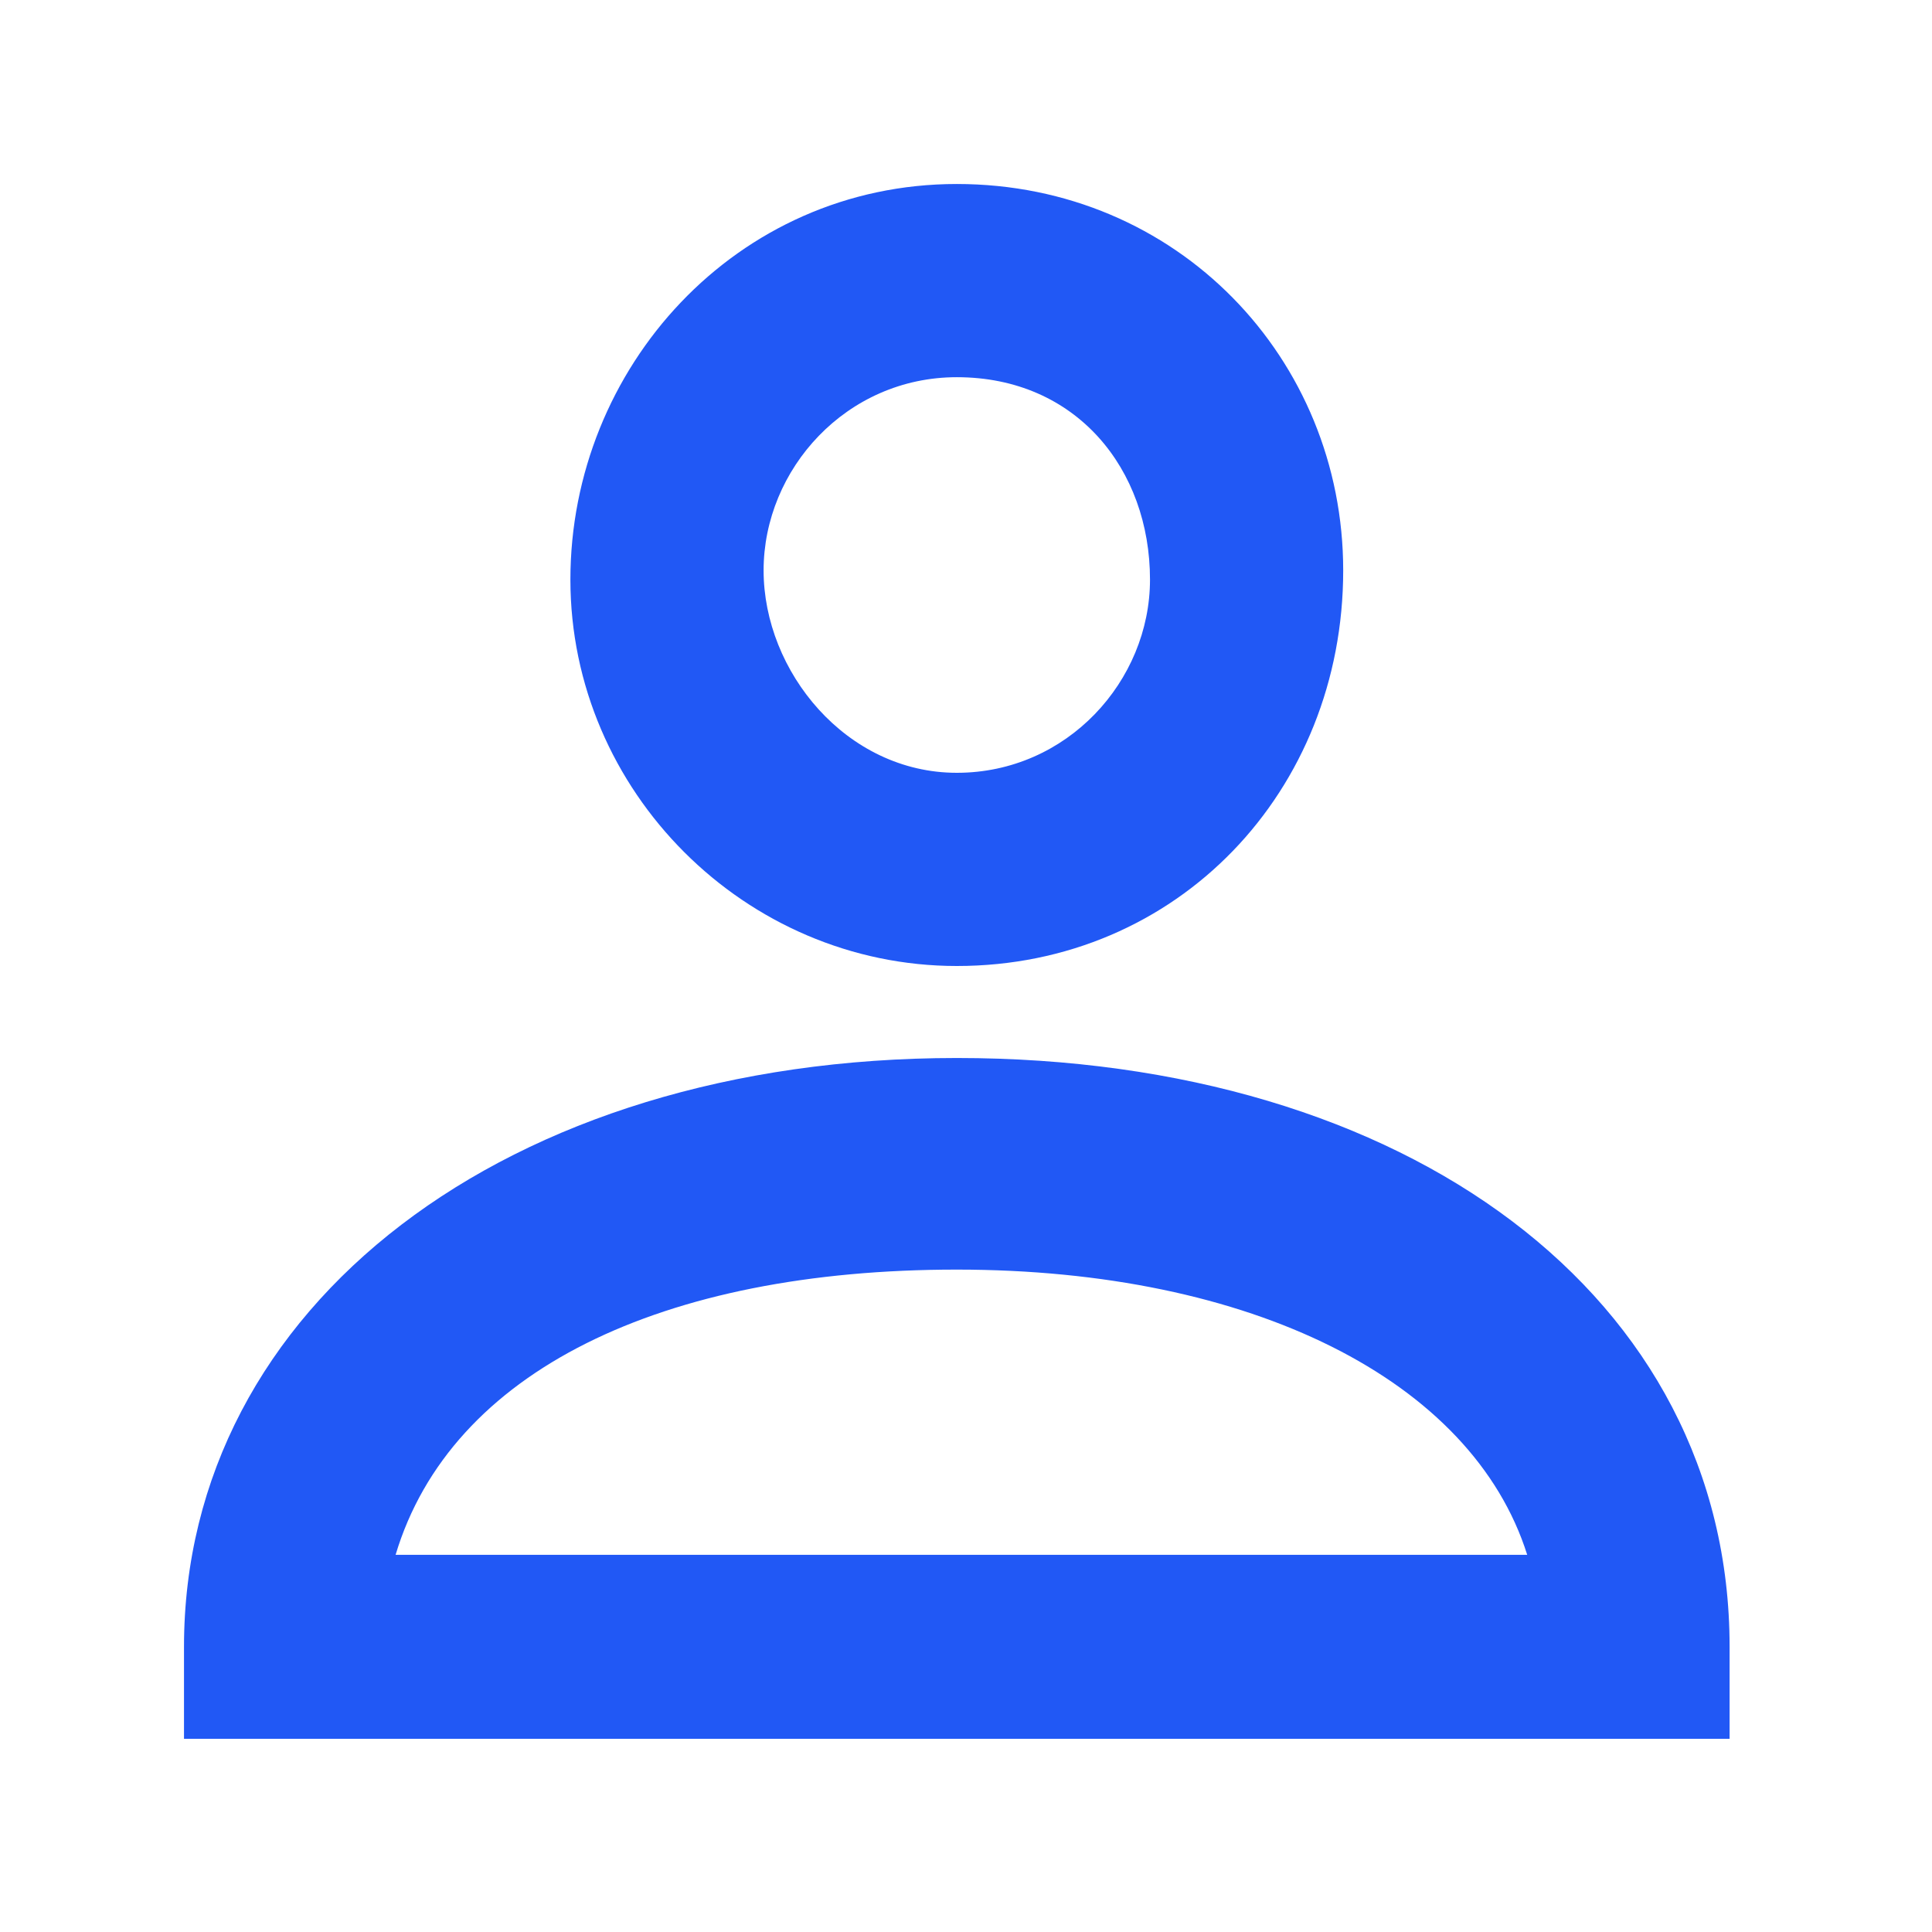 <?xml version="1.0" encoding="utf-8"?>
<!-- Generator: Adobe Illustrator 23.0.2, SVG Export Plug-In . SVG Version: 6.00 Build 0)  -->
<svg version="1.1" id="Layer_1" xmlns="http://www.w3.org/2000/svg" xmlns:xlink="http://www.w3.org/1999/xlink" x="0px" y="0px"
	 viewBox="0 0 21 21" style="enable-background:new 0 0 21 21;" xml:space="preserve">
<style type="text/css">
	.st0{fill:#2158F5;}
</style>
<g>
	<path class="st0" d="M10.4,10.5c-2.3,0-4.2-1.9-4.2-4.2s1.8-4.3,4.2-4.3s4.2,1.9,4.2,4.2l0,0C14.6,8.6,12.8,10.5,10.4,10.5z
		 M10.4,4.1c-1.2,0-2.1,1-2.1,2.1s0.9,2.2,2.1,2.2s2.1-1,2.1-2.1l0,0C12.5,5.1,11.7,4.1,10.4,4.1L10.4,4.1z M18.9,18.9H2v-1
		c0-3.7,3.5-6.4,8.4-6.4s8.4,2.6,8.4,6.4V18.9z M4.3,16.9h12.3c-0.6-1.9-3-3.1-6.2-3.1S4.9,14.9,4.3,16.9z"/>
</g>
</svg>
